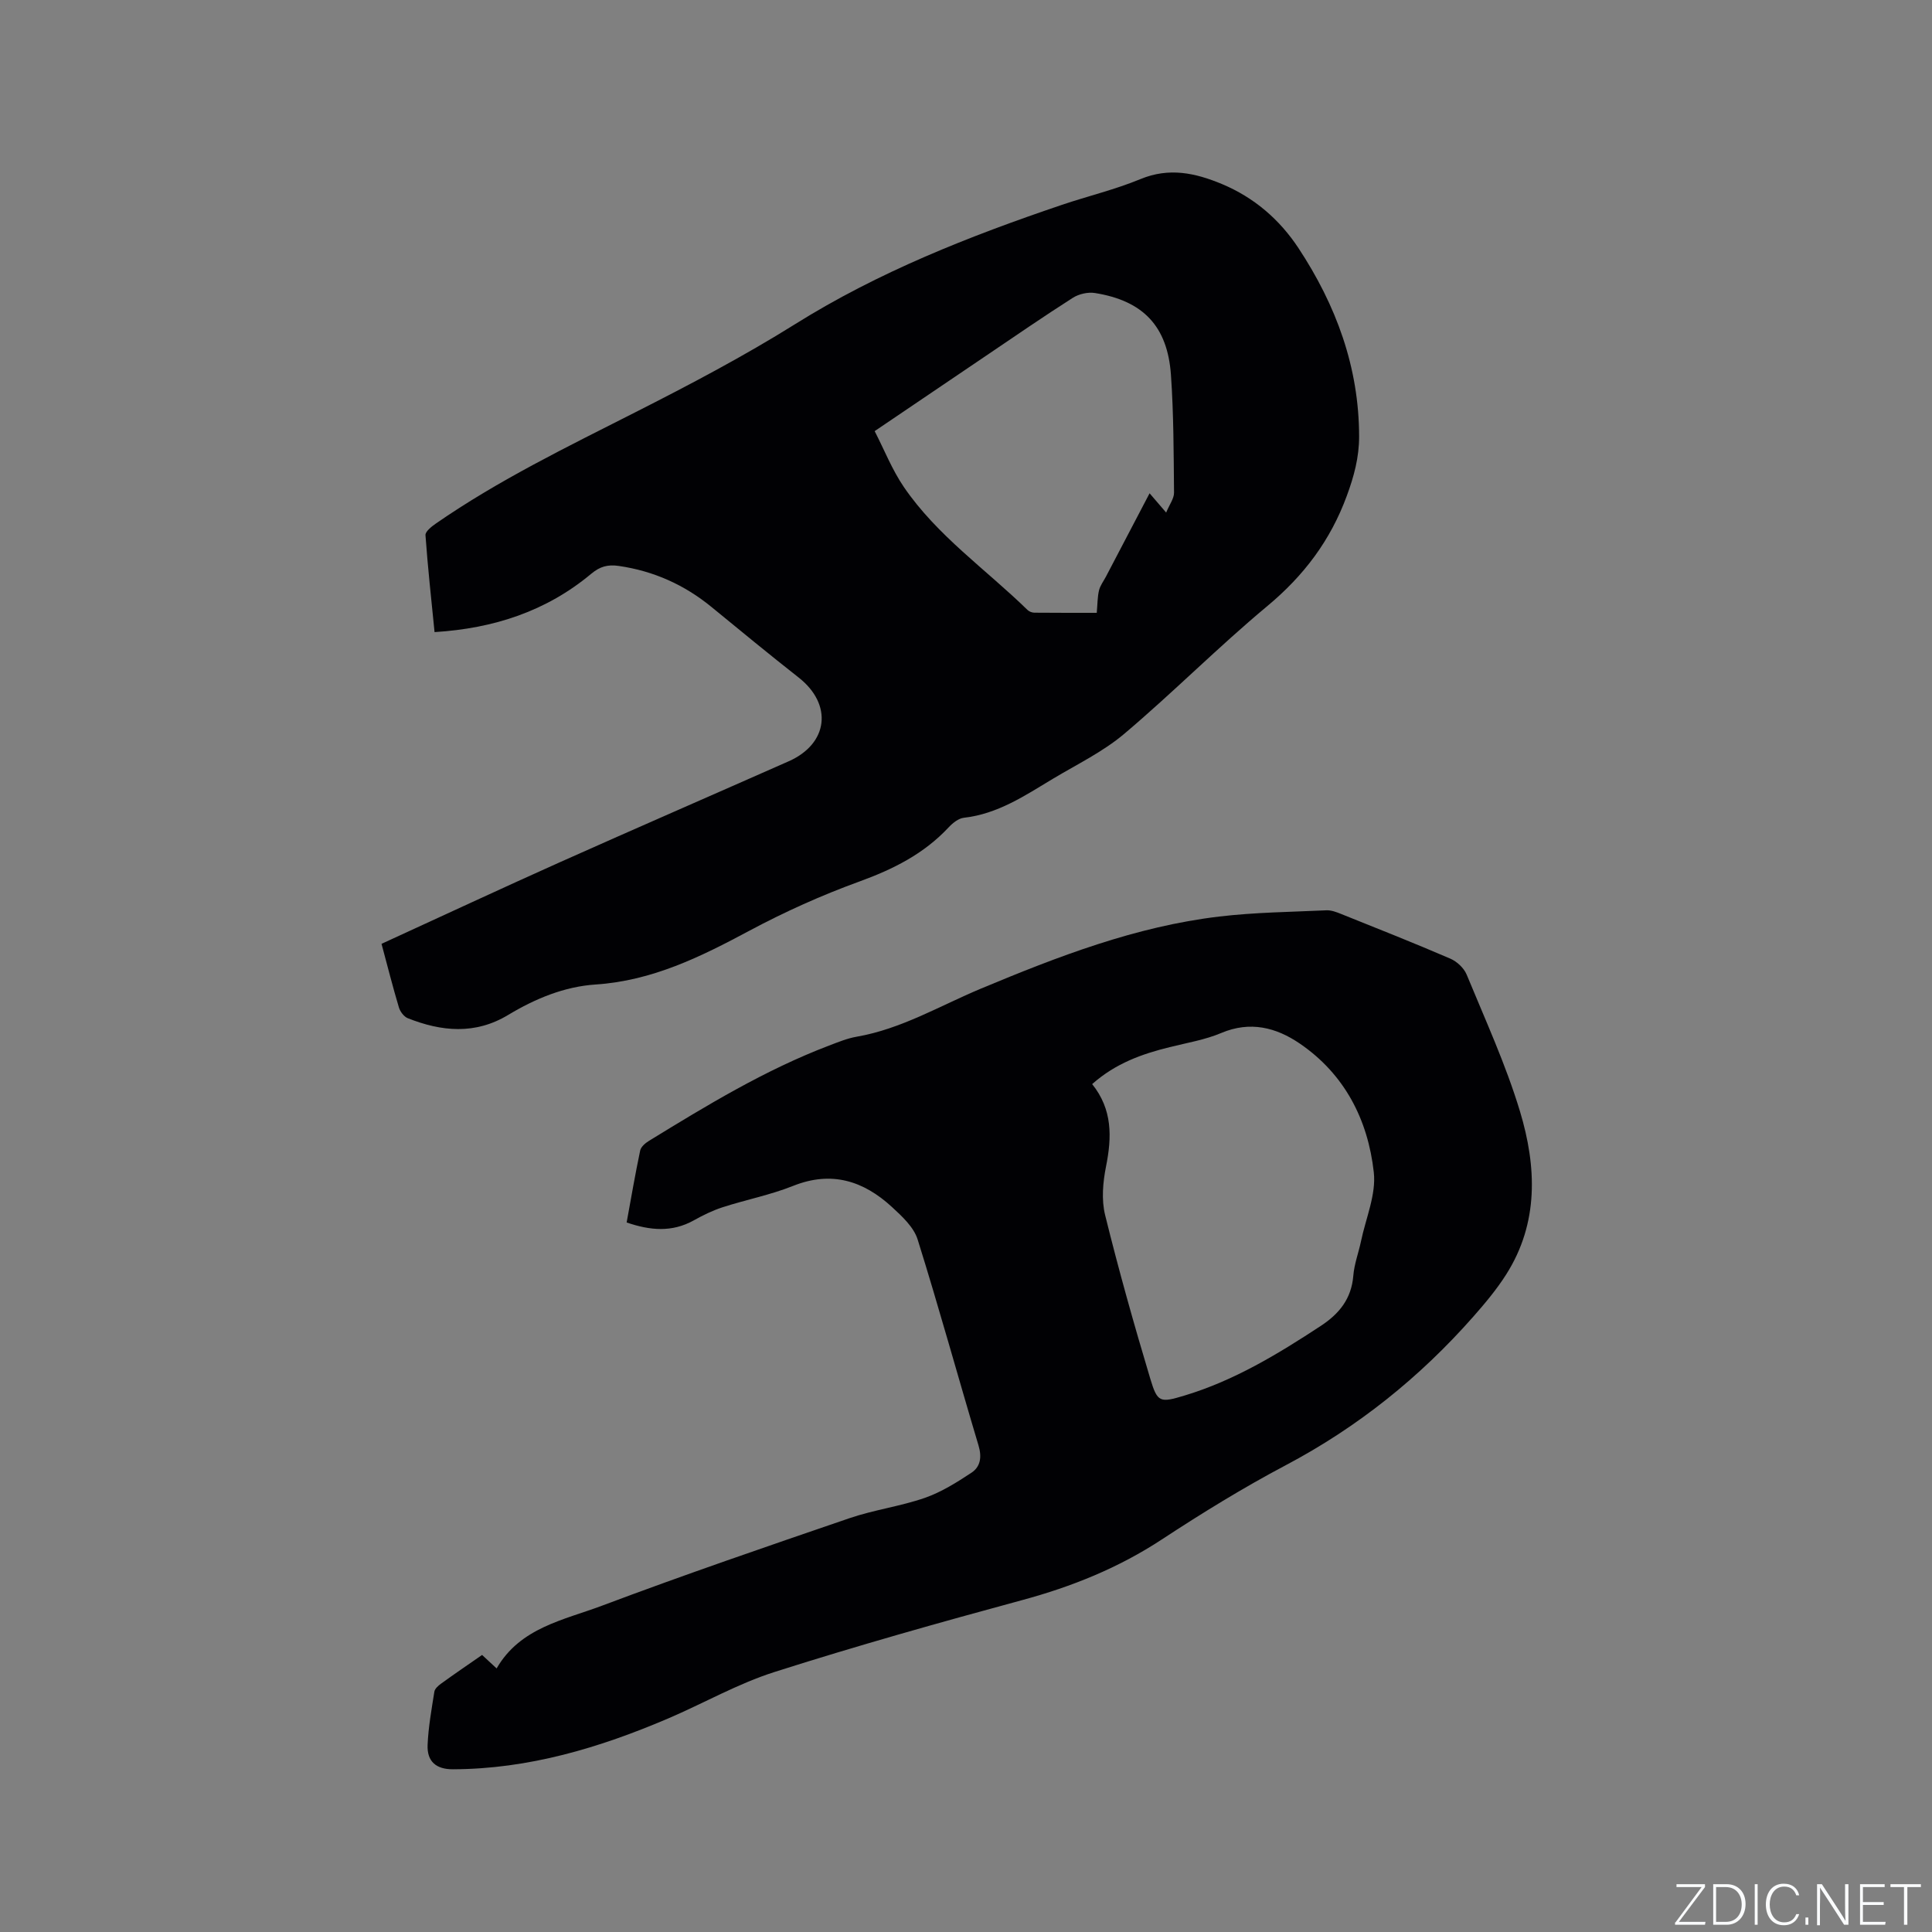 <svg enable-background="new 0 0 400 400" viewBox="0 0 400 400" xmlns="http://www.w3.org/2000/svg"><rect x="0" y="0" width="400" height="400" fill="#808080" stroke="none"/><g fill="#fafbfc"><path d="m346.9 398 5.4-7.3h-5.2v-.6h5.9v.6l-5.4 7.2h5.5l-.1.6h-6.2v-.5z"/><path d="m354.7 390.1h2.8c2.3 0 3.9 1.6 3.9 4.1s-1.6 4.3-3.9 4.3h-2.8zm.6 7.8h2c2.2 0 3.3-1.6 3.3-3.6 0-1.8-1-3.6-3.3-3.6h-2z"/><path d="m363.9 390.1v8.4h-.6v-8.4z"/><path d="m372.5 396.3c-.4 1.3-1.4 2.3-3.2 2.3-2.4 0-3.7-1.9-3.7-4.3 0-2.3 1.2-4.3 3.7-4.3 1.8 0 2.9 1 3.2 2.4h-.6c-.4-1.1-1.1-1.8-2.5-1.8-2.1 0-3 1.9-3 3.7s.9 3.7 3 3.7c1.4 0 2.1-.7 2.5-1.7z"/><path d="m373.8 398.5v-1.5h.6v1.5z"/><path d="m376.2 398.5v-8.4h1c1.3 2 4.4 6.7 4.9 7.6-.1-1.2-.1-2.4-.1-3.8v-3.8h.7v8.4h-.9c-1.2-1.9-4.4-6.8-5-7.7.1 1.1 0 2.3 0 3.9v3.9h-.6z"/><path d="m390 394.4h-4.3v3.5h4.7l-.1.6h-5.2v-8.4h5.1v.6h-4.5v3.1h4.3z"/><path d="m394.2 390.7h-2.8v-.6h6.3v.6h-2.8v7.8h-.7z"/></g><path d="m78.99 195.41c12.5-5.73 24.68-11.41 36.94-16.9 15.75-7.04 31.57-13.91 47.35-20.89 8.24-3.64 9.16-11.77 2.09-17.33-6.08-4.78-12.06-9.7-18.05-14.61-5.63-4.61-11.98-7.46-19.21-8.51-2.29-.33-3.89.11-5.71 1.63-9.27 7.74-20.16 11.31-32.43 12.07-.68-6.84-1.41-13.45-1.88-20.07-.05-.75 1.25-1.78 2.13-2.39 13.02-9.02 27.23-15.9 41.31-23.05 11.22-5.69 22.41-11.57 33.06-18.23 17.31-10.83 36.05-18.21 55.24-24.71 5.41-1.83 11.02-3.16 16.29-5.34 5.94-2.46 11.36-1.27 16.84 1.01 6.66 2.78 11.94 7.32 15.87 13.27 7.79 11.82 12.55 24.67 12.56 39.03 0 4.31-1.06 8.24-2.56 12.3-3.38 9.2-8.88 16.49-16.42 22.77-10.18 8.47-19.54 17.93-29.66 26.48-4.39 3.71-9.76 6.3-14.74 9.29-5.79 3.48-11.43 7.29-18.45 8.08-1.11.12-2.31 1.08-3.14 1.97-5.12 5.49-11.46 8.67-18.47 11.22-7.82 2.84-15.5 6.29-22.84 10.22-10.06 5.39-20.09 10.34-31.78 11.11-6.52.43-12.55 2.95-18.15 6.32-6.81 4.1-13.77 3.43-20.75.66-.8-.32-1.58-1.36-1.84-2.23-1.26-4.21-2.35-8.52-3.6-13.17zm102.1-106.15c2.03 3.96 3.63 8.03 6.03 11.55 6.89 10.1 17 17.06 25.62 25.48.34.33.94.56 1.42.56 4.59.04 9.18.03 12.91.03.17-1.93.15-3.33.47-4.65.24-1 .93-1.89 1.42-2.82 2.98-5.69 5.96-11.38 9.05-17.28 1.14 1.33 2.02 2.35 3.43 3.99.69-1.67 1.64-2.9 1.63-4.12-.08-8.14-.07-16.29-.64-24.4-.71-10.07-5.76-15.33-15.71-16.93-1.47-.24-3.36.19-4.62 1-6.07 3.87-12 7.96-17.96 11.99-7.54 5.09-15.07 10.2-23.05 15.6z" fill="#010104"/><path d="m99.81 342.64c1.07.99 1.91 1.78 3.01 2.79 4.88-8.46 13.9-10.01 21.85-13 16.94-6.37 34.06-12.24 51.19-18.1 5.09-1.74 10.53-2.45 15.61-4.21 3.42-1.19 6.61-3.2 9.66-5.21 1.87-1.24 2.18-3.24 1.46-5.65-4.25-14.19-8.17-28.49-12.6-42.63-.8-2.57-3.24-4.82-5.34-6.75-5.88-5.4-12.48-7.53-20.43-4.36-4.7 1.88-9.75 2.86-14.58 4.42-2.08.67-4.08 1.65-5.99 2.72-4.54 2.53-9.06 2.1-13.91.44.94-5.15 1.78-10.04 2.8-14.89.16-.77 1.06-1.54 1.81-2 12.01-7.37 24.05-14.69 37.28-19.73 1.87-.71 3.77-1.5 5.73-1.84 9.24-1.6 17.22-6.4 25.69-9.94 15.96-6.66 32.07-12.89 49.38-14.94 7.34-.87 14.78-.95 22.18-1.29 1-.05 2.08.36 3.04.75 7.56 3.03 15.14 6.03 22.63 9.26 1.37.59 2.82 1.95 3.38 3.31 3.86 9.37 8.12 18.65 11.04 28.32 3.43 11.39 3.94 23.05-2.86 33.75-1.97 3.11-4.38 5.98-6.82 8.75-11.1 12.59-23.96 22.9-38.86 30.77-8.79 4.65-17.3 9.89-25.62 15.35-8.97 5.89-18.62 9.77-28.93 12.56-17.16 4.65-34.29 9.47-51.23 14.87-7.62 2.42-14.7 6.49-22.09 9.65-14.22 6.07-28.86 10.45-44.52 10.5-3.43.01-5.39-1.57-5.24-5.06.16-3.69.82-7.35 1.4-11.01.1-.61.8-1.23 1.36-1.64 2.74-1.99 5.54-3.89 8.52-5.96zm126.31-118.19c4.24 5.28 4.08 11 2.87 17.06-.65 3.25-.97 6.88-.19 10.04 2.81 11.39 5.99 22.69 9.36 33.92 1.48 4.94 2.02 4.99 7.09 3.46 10.26-3.09 19.3-8.57 28.18-14.4 3.86-2.53 6.37-5.64 6.76-10.42.19-2.4 1.09-4.74 1.59-7.12.99-4.76 3.16-9.67 2.65-14.27-1.2-10.87-6.03-20.33-15.35-26.68-4.86-3.31-10.24-4.7-16.21-2.18-3.38 1.43-7.11 2.04-10.7 2.94-5.72 1.41-11.17 3.33-16.05 7.65z" fill="#010104"/></svg>